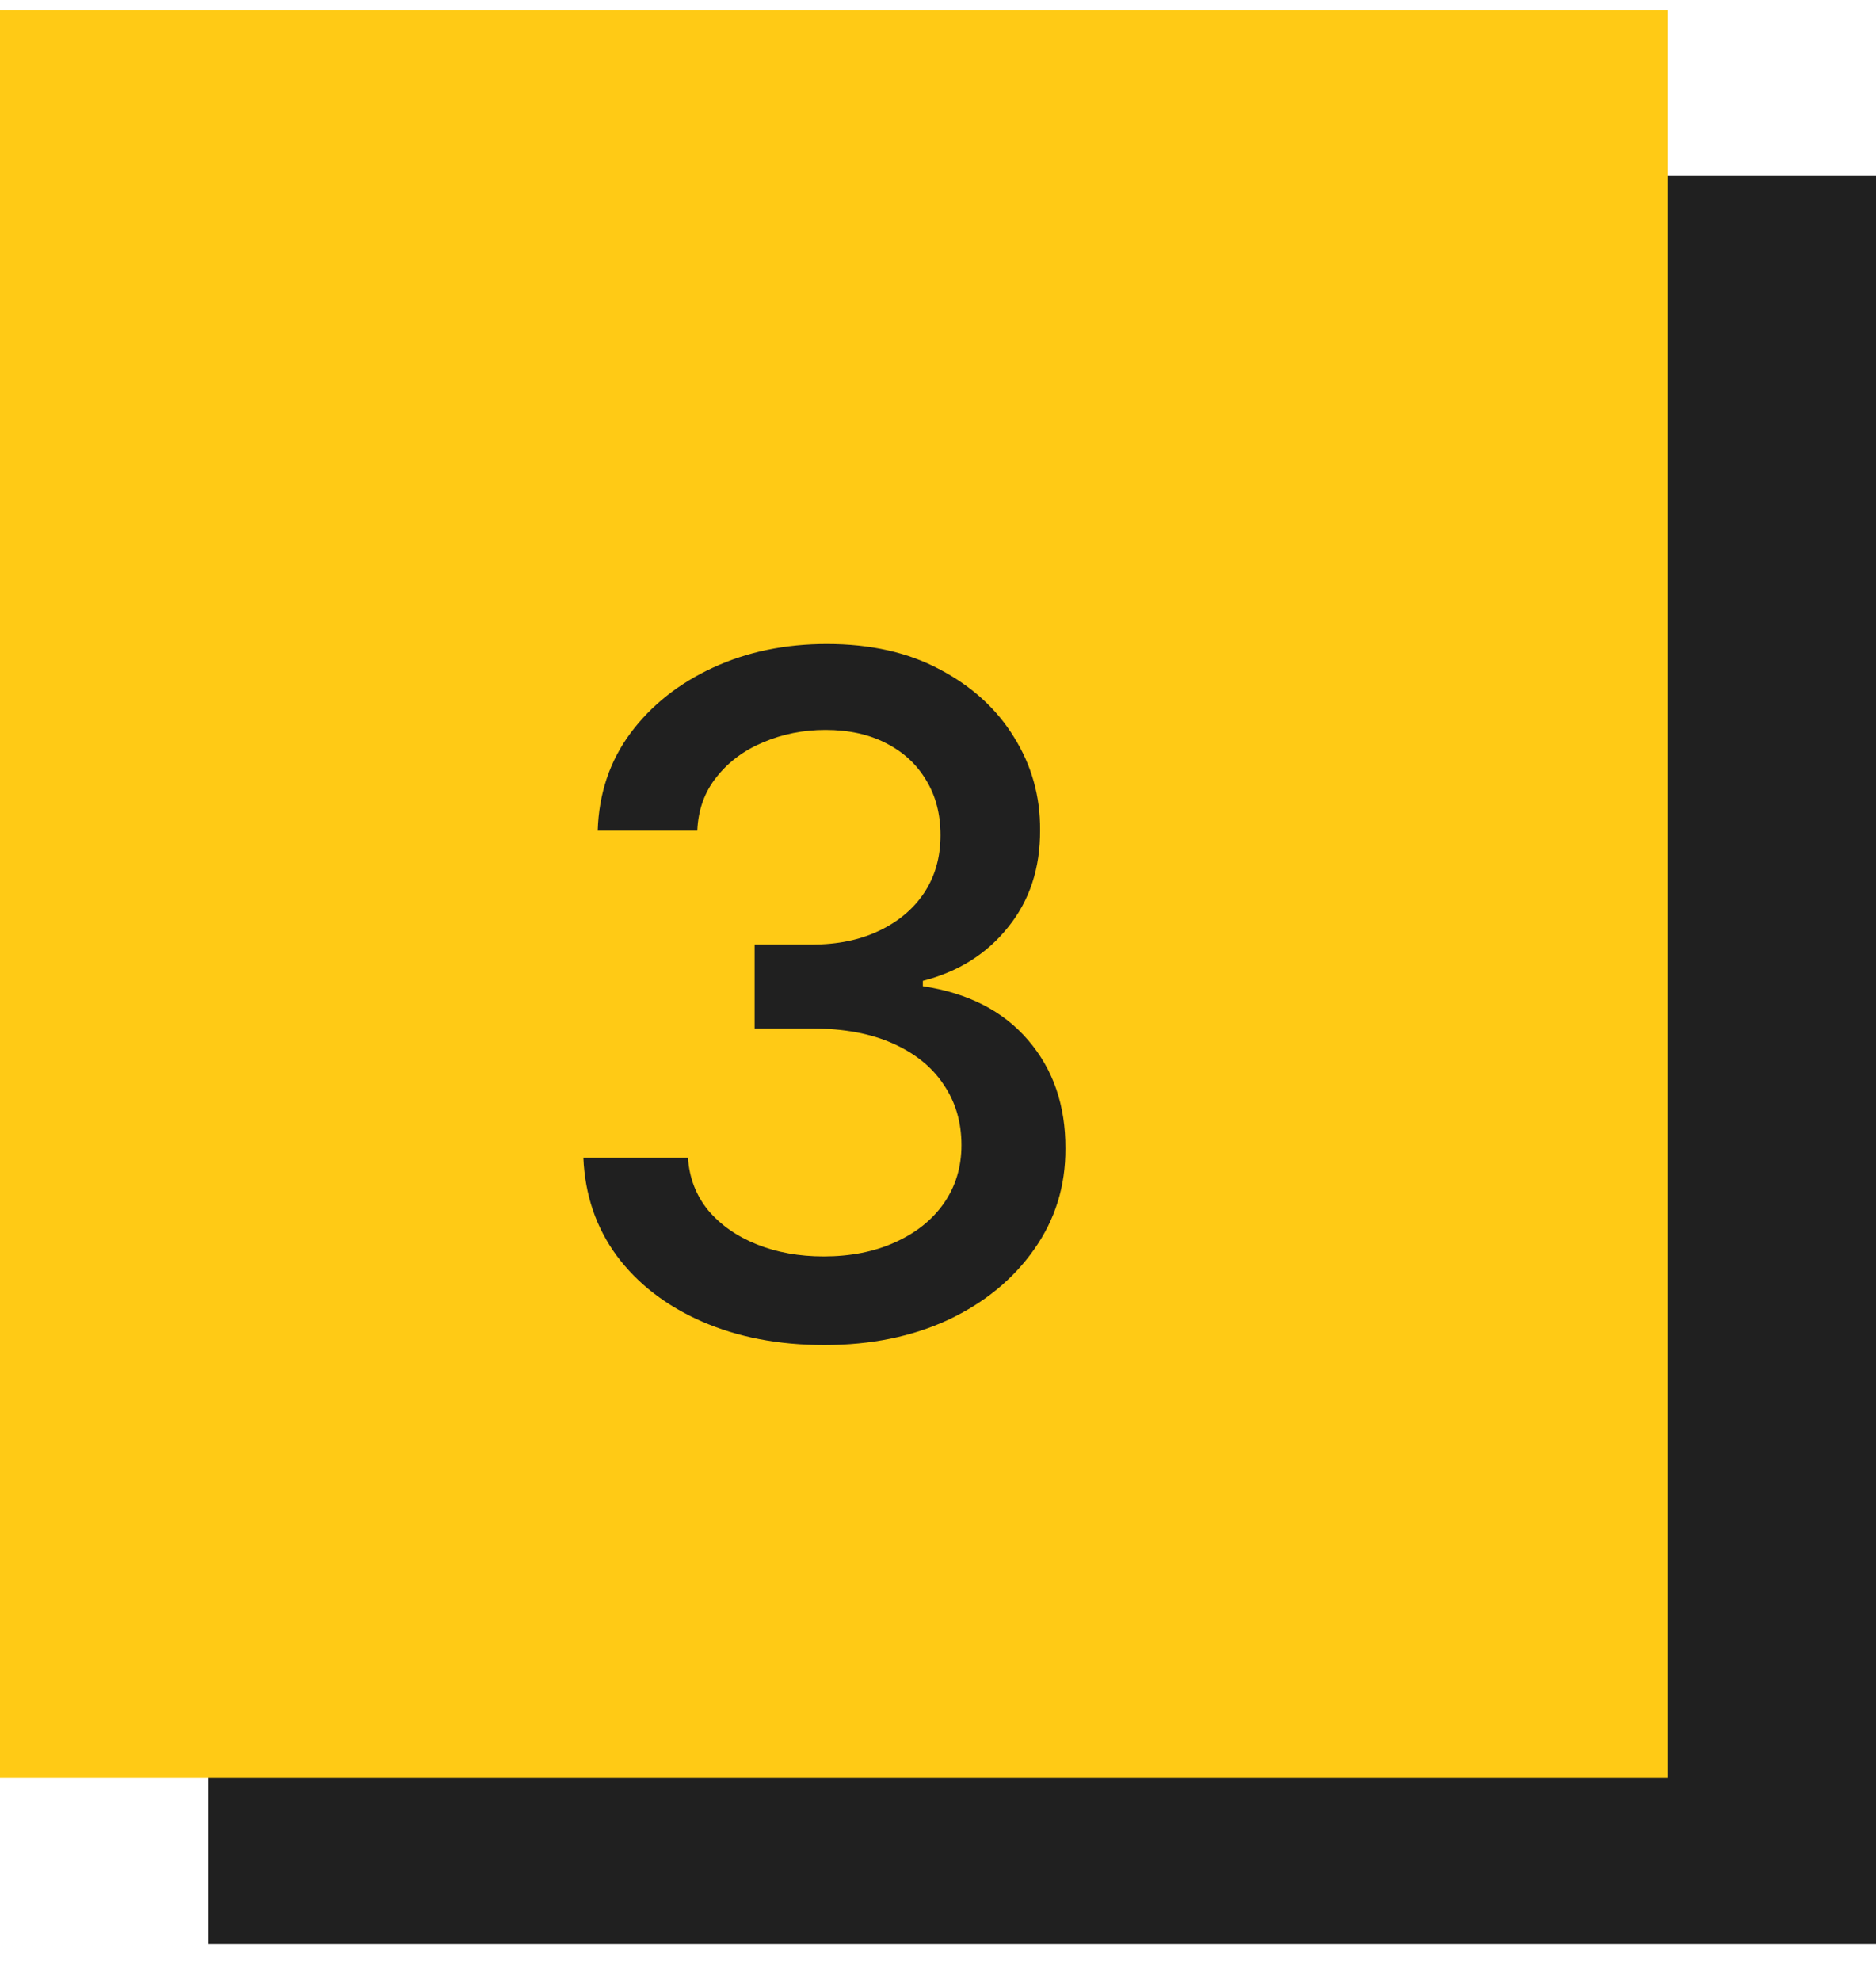 <svg width="36" height="38" viewBox="0 0 36 38" fill="none" xmlns="http://www.w3.org/2000/svg">
<rect x="4" y="3.371" width="32" height="33.916" fill="#202020"/>
<rect y="0.191" width="32" height="33.916" fill="#FFCA15"/>
<path d="M15.817 25.802C14.939 25.802 14.155 25.651 13.464 25.348C12.778 25.046 12.235 24.626 11.835 24.089C11.438 23.548 11.225 22.921 11.195 22.21H13.202C13.228 22.598 13.358 22.934 13.592 23.22C13.831 23.501 14.142 23.718 14.526 23.872C14.909 24.025 15.335 24.102 15.804 24.102C16.32 24.102 16.776 24.012 17.172 23.833C17.572 23.654 17.886 23.405 18.111 23.085C18.337 22.762 18.45 22.389 18.45 21.967C18.45 21.528 18.337 21.142 18.111 20.81C17.89 20.473 17.564 20.209 17.134 20.017C16.707 19.826 16.192 19.73 15.587 19.73H14.481V18.119H15.587C16.072 18.119 16.499 18.031 16.865 17.857C17.236 17.682 17.526 17.439 17.734 17.128C17.943 16.813 18.048 16.444 18.048 16.022C18.048 15.617 17.956 15.266 17.773 14.967C17.594 14.665 17.338 14.428 17.006 14.258C16.678 14.088 16.29 14.002 15.842 14.002C15.416 14.002 15.018 14.081 14.647 14.239C14.28 14.392 13.982 14.614 13.752 14.904C13.522 15.189 13.398 15.532 13.381 15.933H11.47C11.492 15.225 11.7 14.603 12.097 14.066C12.497 13.529 13.026 13.11 13.682 12.807C14.338 12.504 15.067 12.353 15.868 12.353C16.707 12.353 17.432 12.517 18.041 12.845C18.655 13.169 19.128 13.602 19.46 14.143C19.797 14.684 19.963 15.277 19.959 15.92C19.963 16.653 19.759 17.275 19.345 17.786C18.936 18.298 18.391 18.641 17.709 18.816V18.918C18.578 19.05 19.251 19.395 19.729 19.953C20.21 20.512 20.449 21.204 20.445 22.031C20.449 22.751 20.249 23.396 19.844 23.968C19.443 24.538 18.896 24.988 18.201 25.316C17.506 25.64 16.712 25.802 15.817 25.802Z" fill="#202020"/>
</svg>
